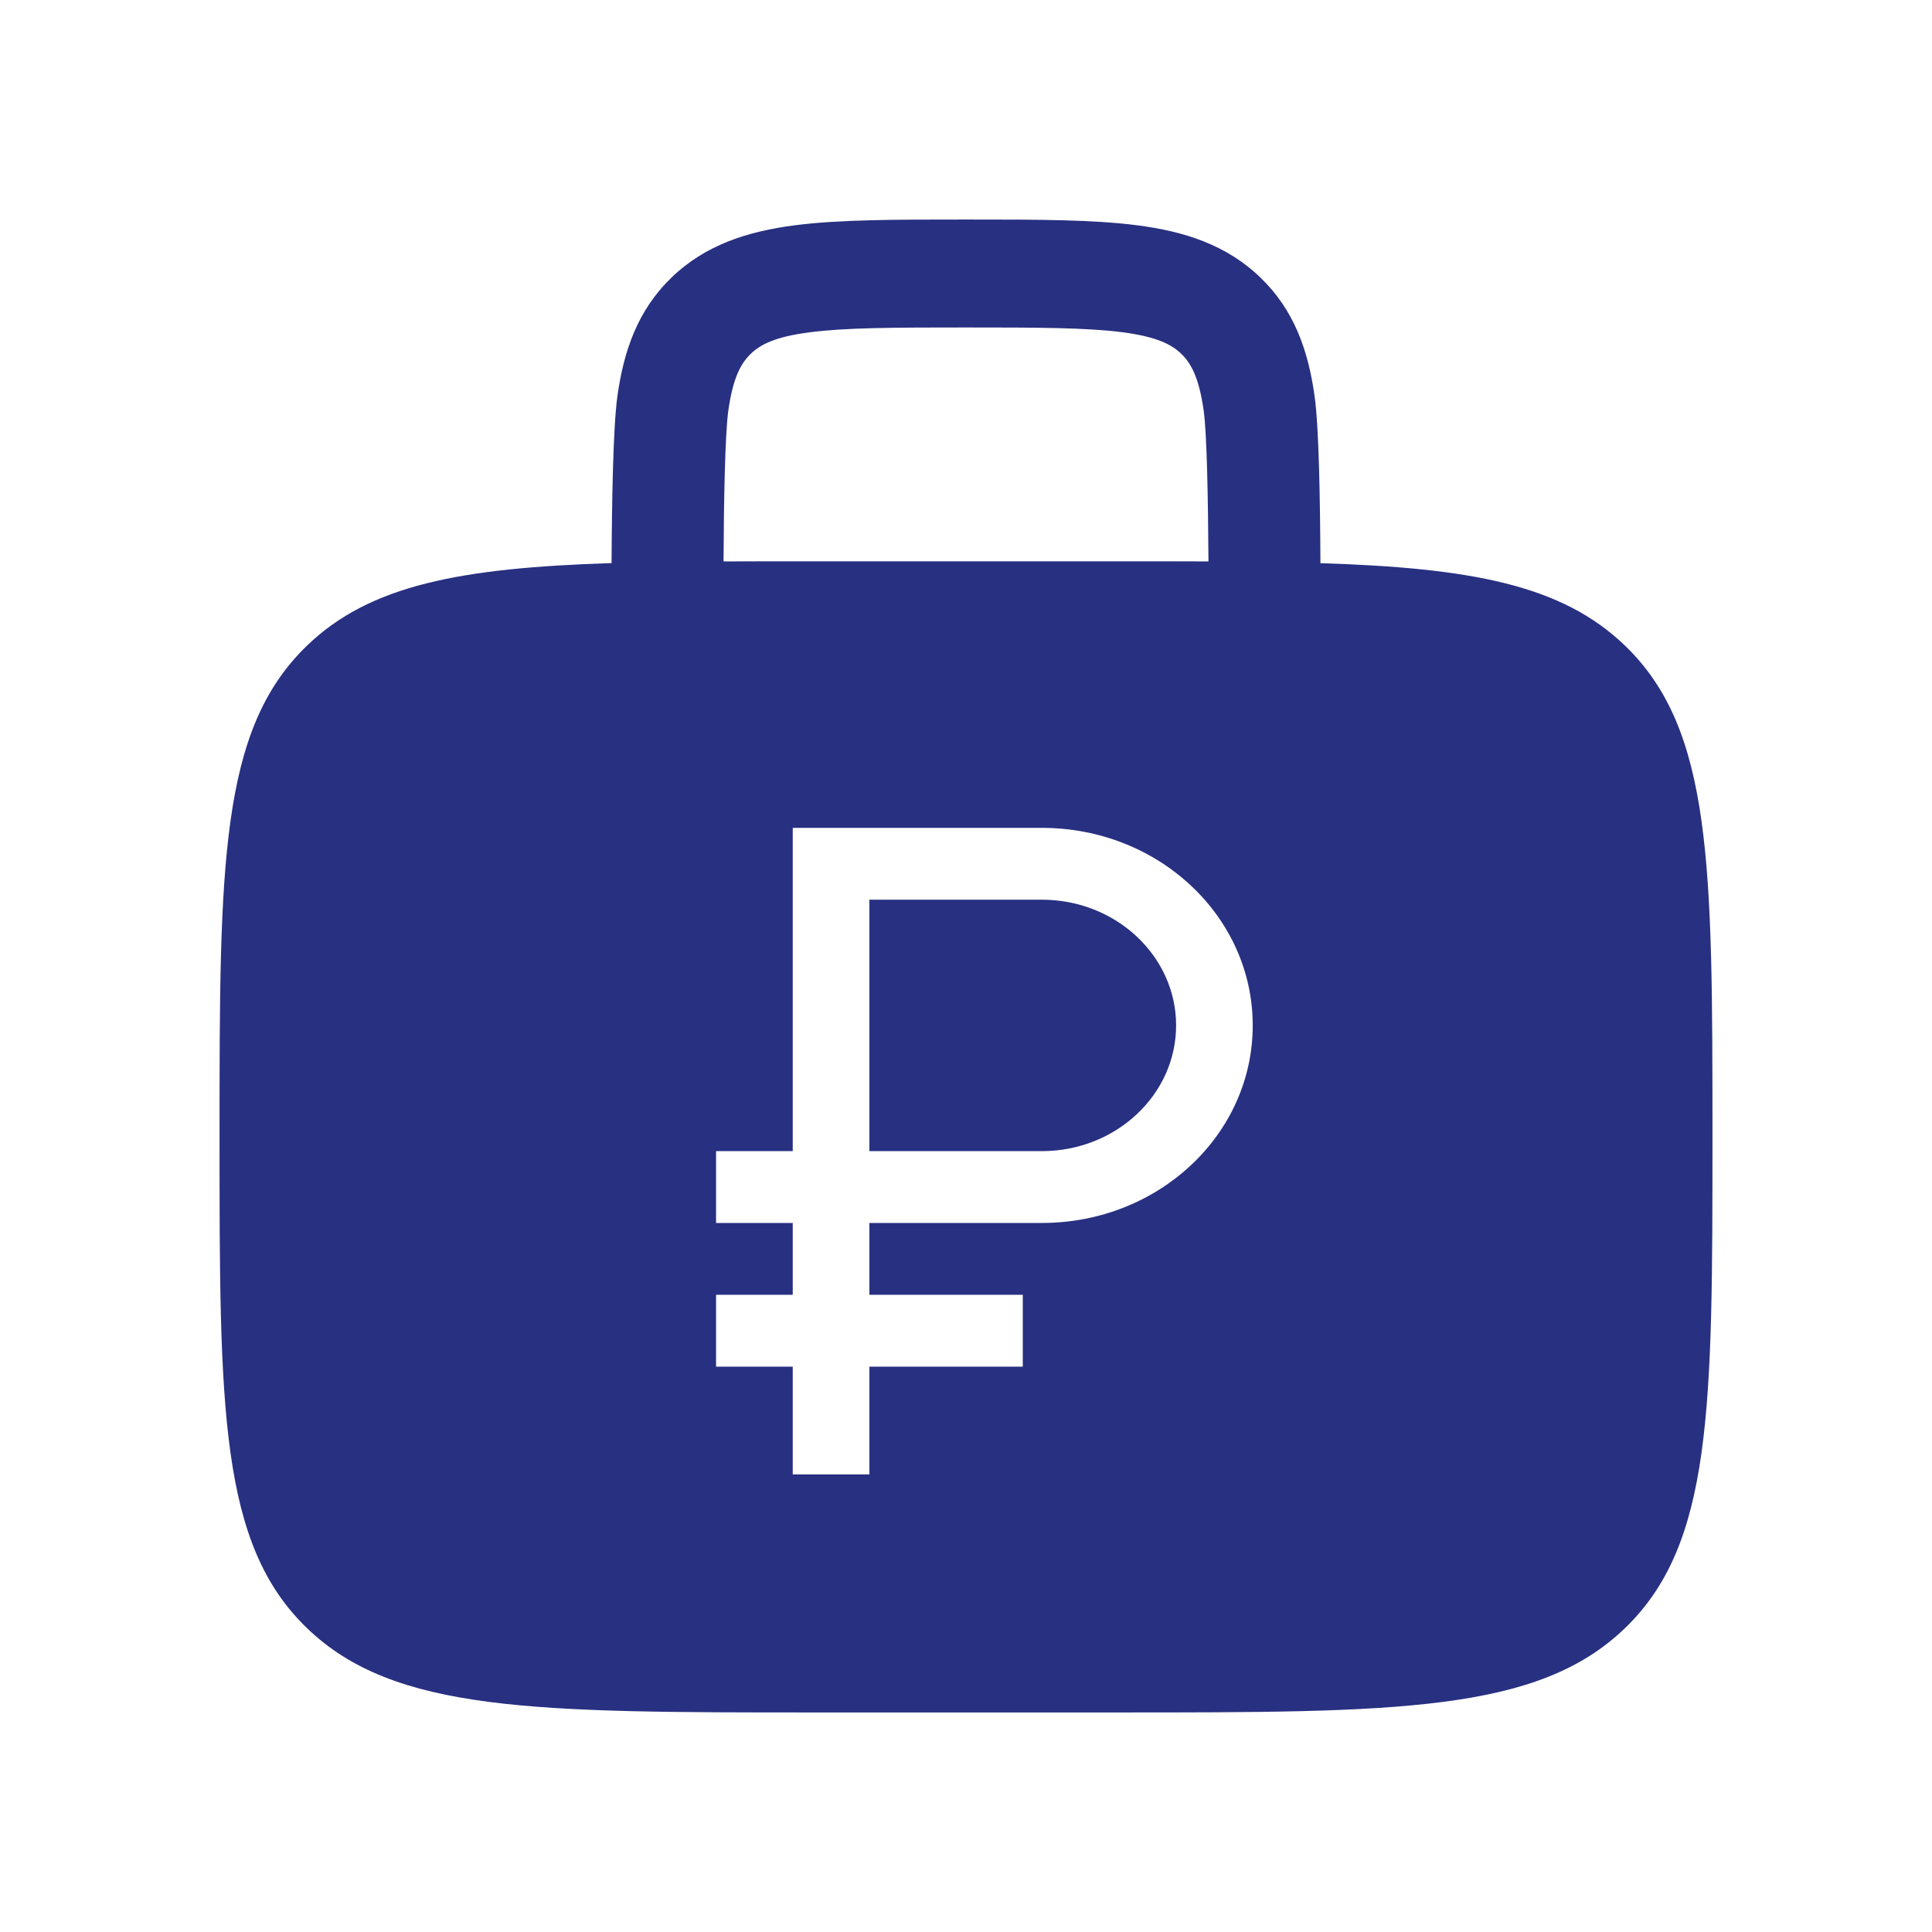 <?xml version="1.0" encoding="UTF-8"?> <svg xmlns="http://www.w3.org/2000/svg" width="44" height="44" viewBox="0 0 44 44" fill="none"> <path d="M19.8 26.216H23.729C25.414 26.216 26.785 24.932 26.785 23.353C26.785 21.774 25.414 20.49 23.729 20.49H19.8V26.216Z" fill="#283081"></path> <path fill-rule="evenodd" clip-rule="evenodd" d="M21.912 5H22.088C23.615 5 24.89 5 25.9 5.131C26.967 5.269 27.931 5.573 28.705 6.321C29.48 7.066 29.796 7.995 29.939 9.024C30.038 9.722 30.065 11.392 30.072 12.826C33.509 12.934 35.575 13.321 37.008 14.704C39 16.622 39 19.713 39 25.892C39 32.071 39 35.161 37.008 37.08C35.017 39 31.811 39 25.4 39H18.6C12.189 39 8.983 39 6.992 37.08C5 35.161 5 32.071 5 25.892C5 19.713 5 16.622 6.992 14.704C8.425 13.321 10.491 12.934 13.928 12.824C13.935 11.392 13.964 9.722 14.061 9.023C14.204 7.995 14.52 7.066 15.295 6.319C16.069 5.573 17.033 5.269 18.1 5.131C19.11 5 20.383 5 21.912 5ZM27.413 9.35C27.489 9.906 27.513 11.399 27.522 12.786C26.857 12.783 26.15 12.783 25.4 12.783H18.6C17.852 12.783 17.143 12.783 16.478 12.786C16.485 11.399 16.511 9.907 16.587 9.35C16.694 8.595 16.876 8.272 17.097 8.059C17.318 7.845 17.655 7.669 18.439 7.568C19.26 7.461 20.361 7.458 22 7.458C23.639 7.458 24.74 7.461 25.56 7.566C26.345 7.669 26.682 7.845 26.903 8.058C27.124 8.271 27.306 8.595 27.413 9.35ZM18.054 18.854H23.729C26.383 18.854 28.53 20.866 28.53 23.353C28.53 25.84 26.383 27.852 23.729 27.852H19.8V29.488H23.293V31.125H19.8V33.579H18.054V31.125H16.308V29.488H18.054V27.852H16.308V26.216H18.054V18.854Z" fill="#283081"></path> </svg> 